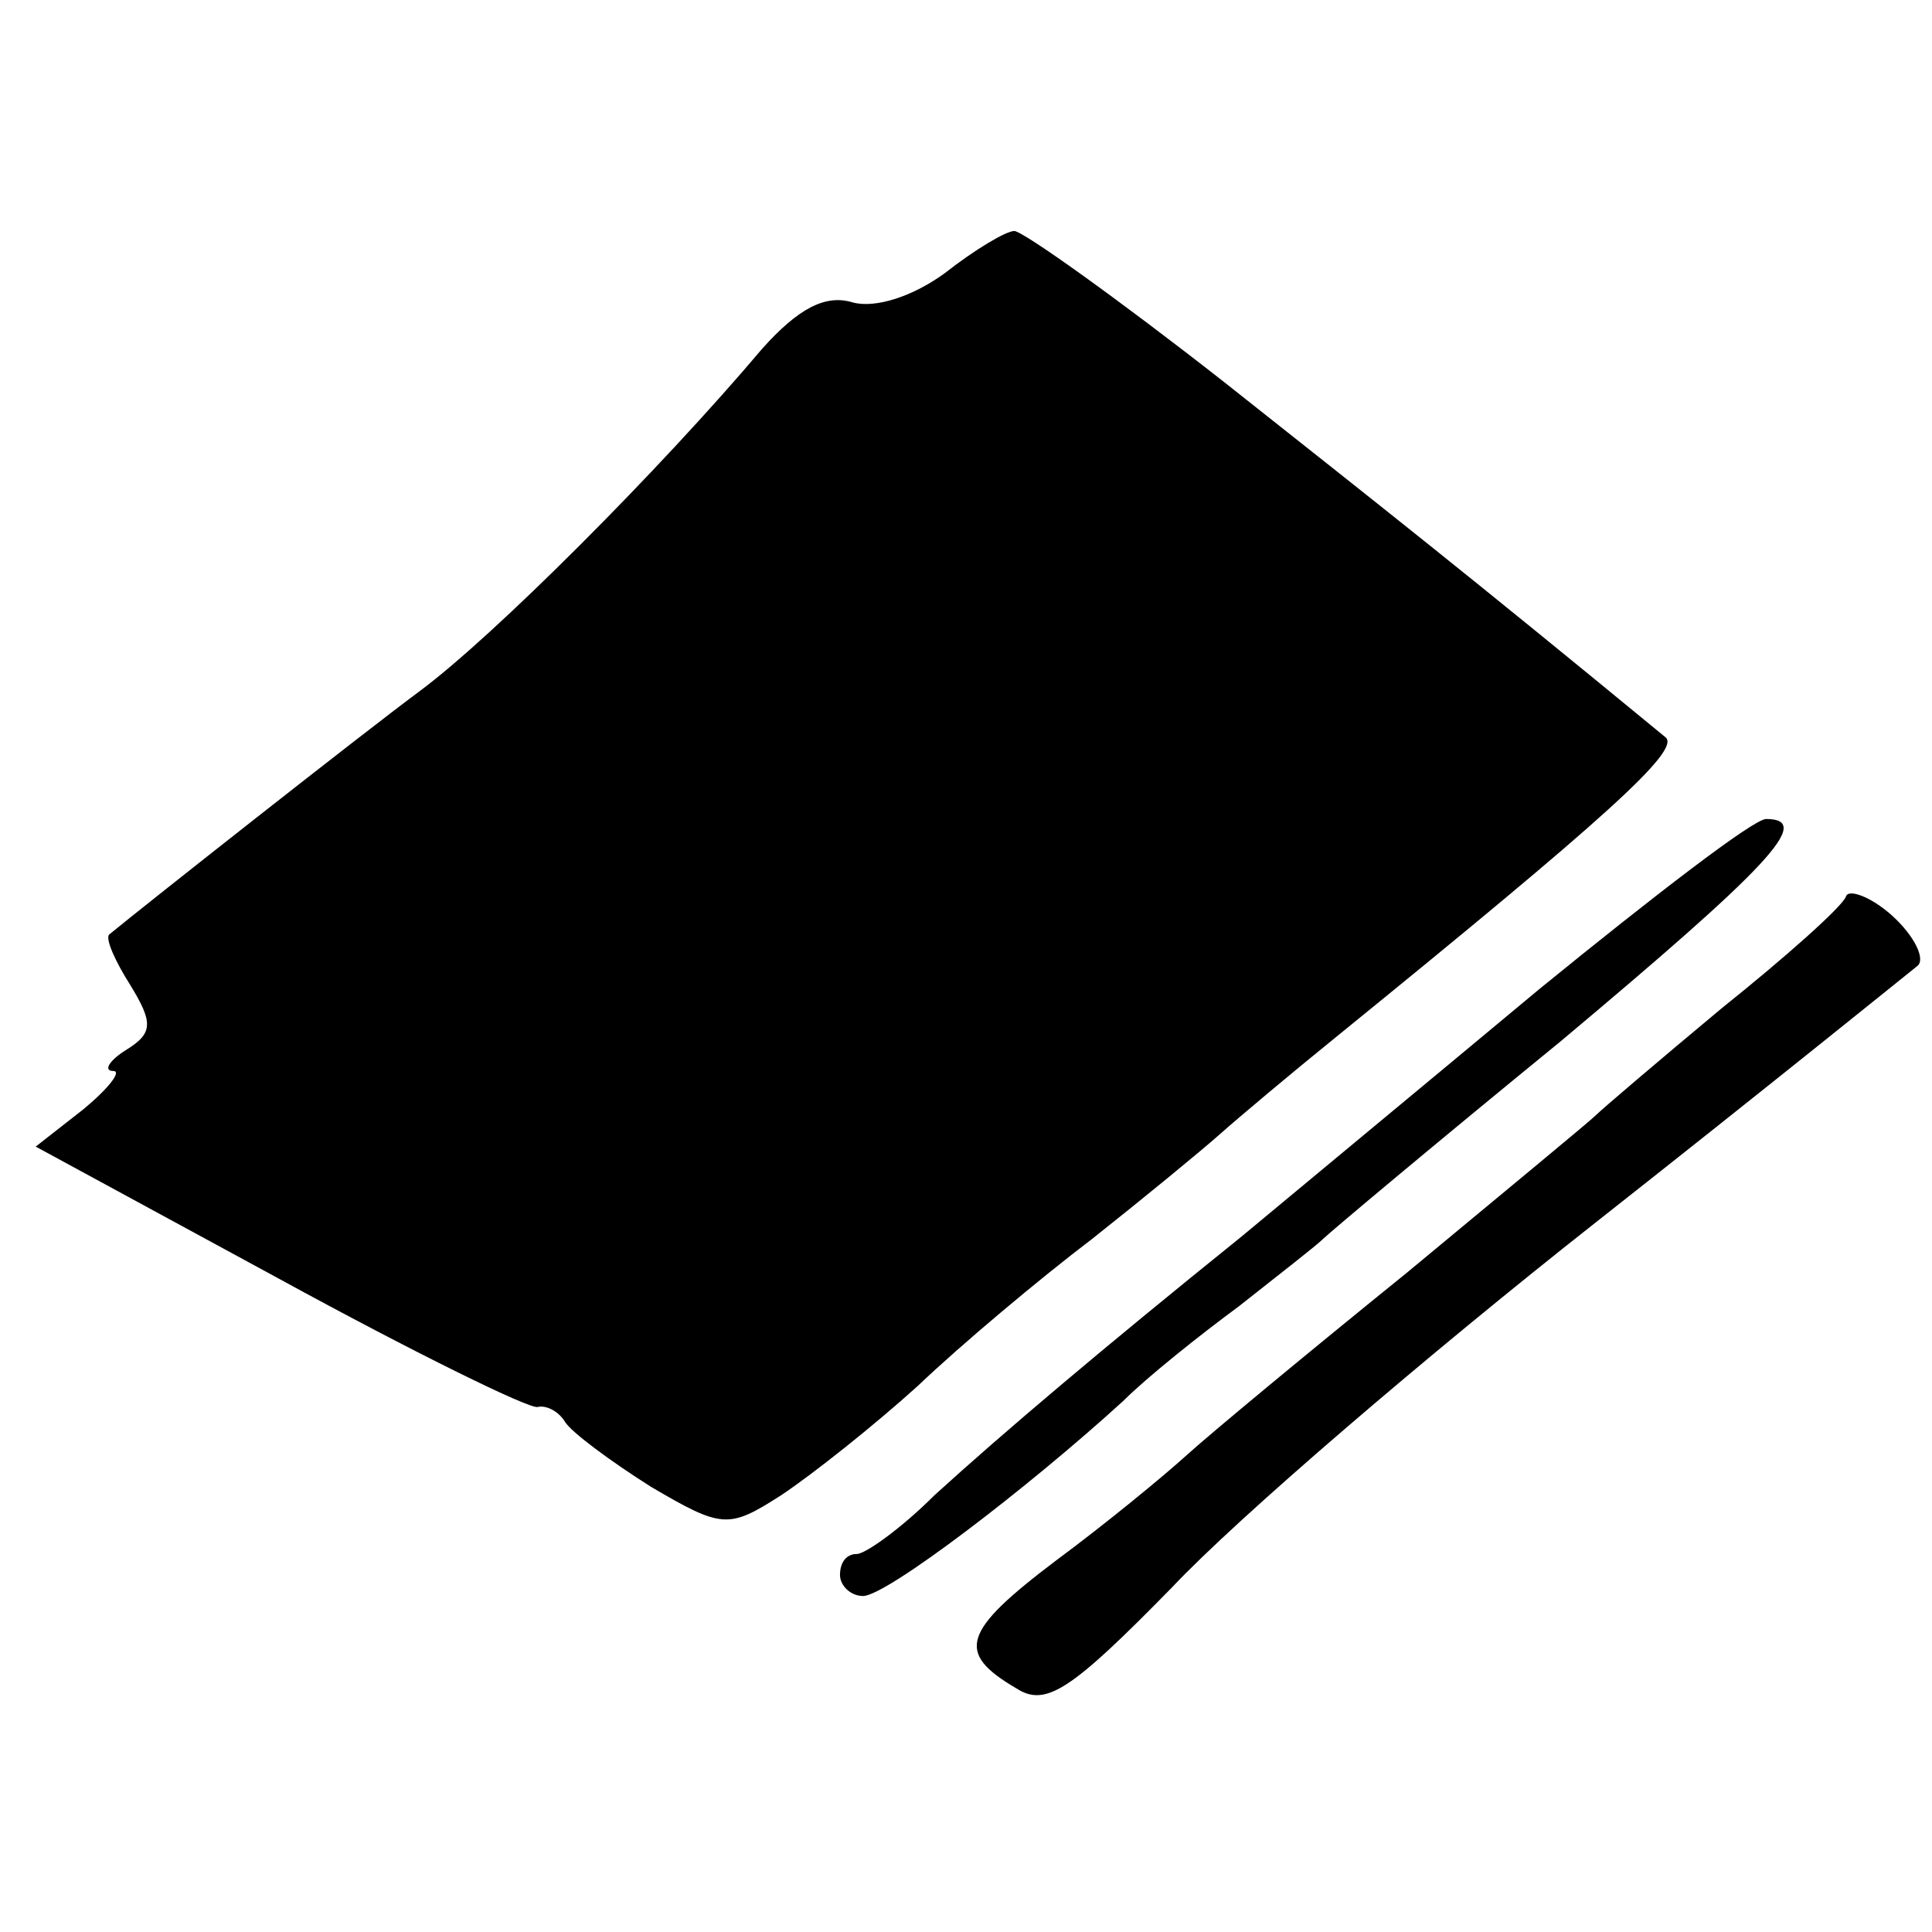 <?xml version="1.0" standalone="no"?>
<!DOCTYPE svg PUBLIC "-//W3C//DTD SVG 20010904//EN"
 "http://www.w3.org/TR/2001/REC-SVG-20010904/DTD/svg10.dtd">
<svg version="1.0" xmlns="http://www.w3.org/2000/svg"
 width="92pt" height="92pt" viewBox="0 0 92 92"
 preserveAspectRatio="xMidYMid meet">
<g transform="translate(0,92) scale(0.1,-0.1)"
fill="#000000" stroke="none">
<path d="M450 790 c-15 -11 -33 -17 -44 -14 -13 4 -26 -3 -43 -22 -49 -58
-128 -137 -163 -163 -27 -20 -131 -102 -148 -116 -2 -2 3 -13 10 -24 11 -18
11 -23 -2 -31 -8 -5 -11 -10 -6 -10 4 0 -2 -8 -14 -18 l-23 -18 116 -63 c64
-35 119 -62 123 -61 4 1 10 -2 13 -7 3 -5 22 -19 41 -31 34 -20 37 -20 62 -4
15 10 44 33 65 52 21 20 58 51 83 70 24 19 52 42 61 50 9 8 34 29 55 46 128
104 165 137 157 143 -96 79 -133 108 -210 169 -51 40 -96 72 -100 72 -4 0 -19
-9 -33 -20z"/>
<path d="M733 449 c-54 -45 -118 -98 -142 -118 -67 -54 -113 -93 -146 -123
-16 -16 -33 -28 -37 -28 -5 0 -8 -4 -8 -10 0 -5 5 -10 11 -10 11 0 78 51 124
93 11 11 36 31 55 45 19 15 37 29 40 32 3 3 53 45 113 94 99 83 121 106 98
106 -6 0 -54 -37 -108 -81z"/>
<path d="M879 493 c-2 -5 -29 -29 -59 -53 -30 -25 -57 -48 -60 -51 -3 -3 -43
-36 -90 -75 -47 -38 -94 -77 -105 -87 -11 -10 -39 -33 -62 -50 -45 -34 -48
-44 -19 -61 14 -9 26 -1 74 48 31 33 122 111 202 174 80 63 148 118 153 122 4
3 -1 14 -12 24 -10 9 -21 13 -22 9z"/>
</g>
</svg>
